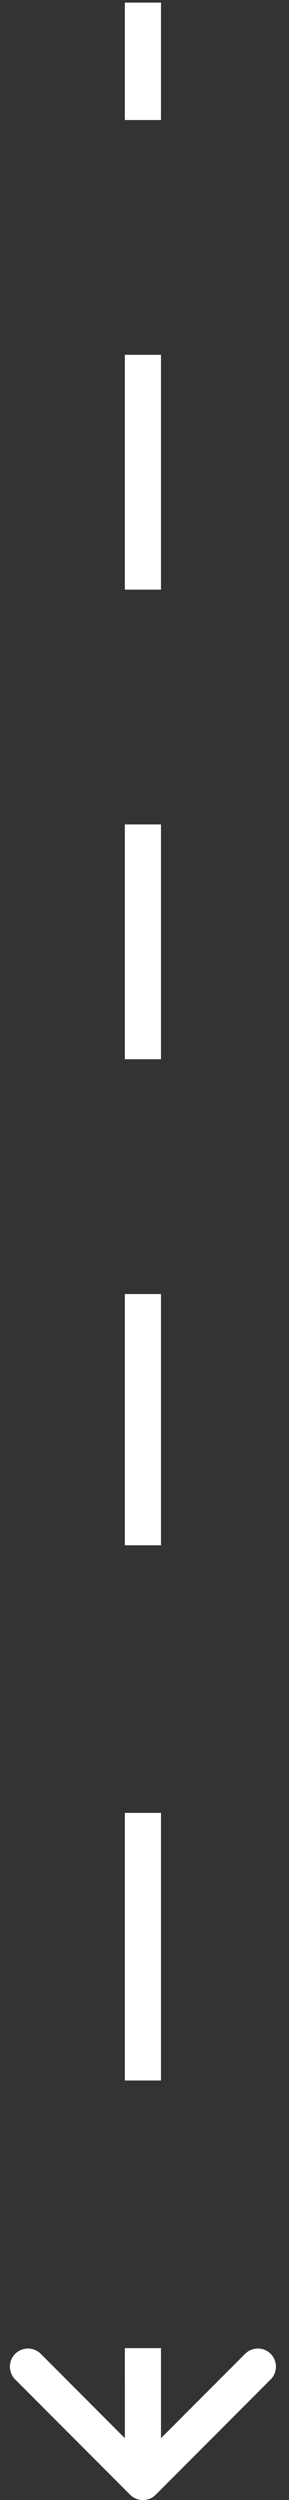 <svg width="16" height="138" viewBox="0 0 16 138" fill="none" xmlns="http://www.w3.org/2000/svg">
<rect x="0" y="0" width="16" height="138" fill="#333333" stroke="none"/>
<path d="M7.912 77.911L6.912 77.911L6.912 77.911L7.912 77.911ZM7.205 137.707C7.596 138.097 8.229 138.097 8.62 137.707L14.984 131.343C15.374 130.952 15.374 130.319 14.984 129.929C14.593 129.538 13.96 129.538 13.569 129.929L7.913 135.586L2.256 129.929C1.865 129.538 1.232 129.538 0.841 129.929C0.451 130.319 0.451 130.952 0.841 131.343L7.205 137.707ZM6.912 0.144L6.912 6.625L8.912 6.625L8.912 0.144L6.912 0.144ZM6.912 19.586L6.912 32.547L8.912 32.547L8.912 19.586L6.912 19.586ZM6.912 45.508L6.912 58.469L8.912 58.469L8.912 45.508L6.912 45.508ZM6.912 71.43L6.912 77.911L8.912 77.911L8.912 71.43L6.912 71.43ZM6.912 77.911L6.912 85.297L8.912 85.297L8.912 77.911L6.912 77.911ZM6.912 100.069L6.912 114.841L8.912 114.841L8.912 100.069L6.912 100.069ZM6.912 129.614L6.913 137L8.913 137L8.912 129.614L6.912 129.614ZM7.912 77.911L6.912 77.911L6.912 77.911L7.912 77.911ZM7.205 137.707C7.596 138.097 8.229 138.097 8.62 137.707L14.984 131.343C15.374 130.952 15.374 130.319 14.984 129.929C14.593 129.538 13.96 129.538 13.569 129.929L7.913 135.586L2.256 129.929C1.865 129.538 1.232 129.538 0.841 129.929C0.451 130.319 0.451 130.952 0.841 131.343L7.205 137.707ZM6.912 0.144L6.912 6.625L8.912 6.625L8.912 0.144L6.912 0.144ZM6.912 19.586L6.912 32.547L8.912 32.547L8.912 19.586L6.912 19.586ZM6.912 45.508L6.912 58.469L8.912 58.469L8.912 45.508L6.912 45.508ZM6.912 71.43L6.912 77.911L8.912 77.911L8.912 71.43L6.912 71.43ZM6.912 77.911L6.912 85.297L8.912 85.297L8.912 77.911L6.912 77.911ZM6.912 100.069L6.912 114.841L8.912 114.841L8.912 100.069L6.912 100.069ZM6.912 129.614L6.913 137L8.913 137L8.912 129.614L6.912 129.614Z" fill="#fff"/>
</svg>
